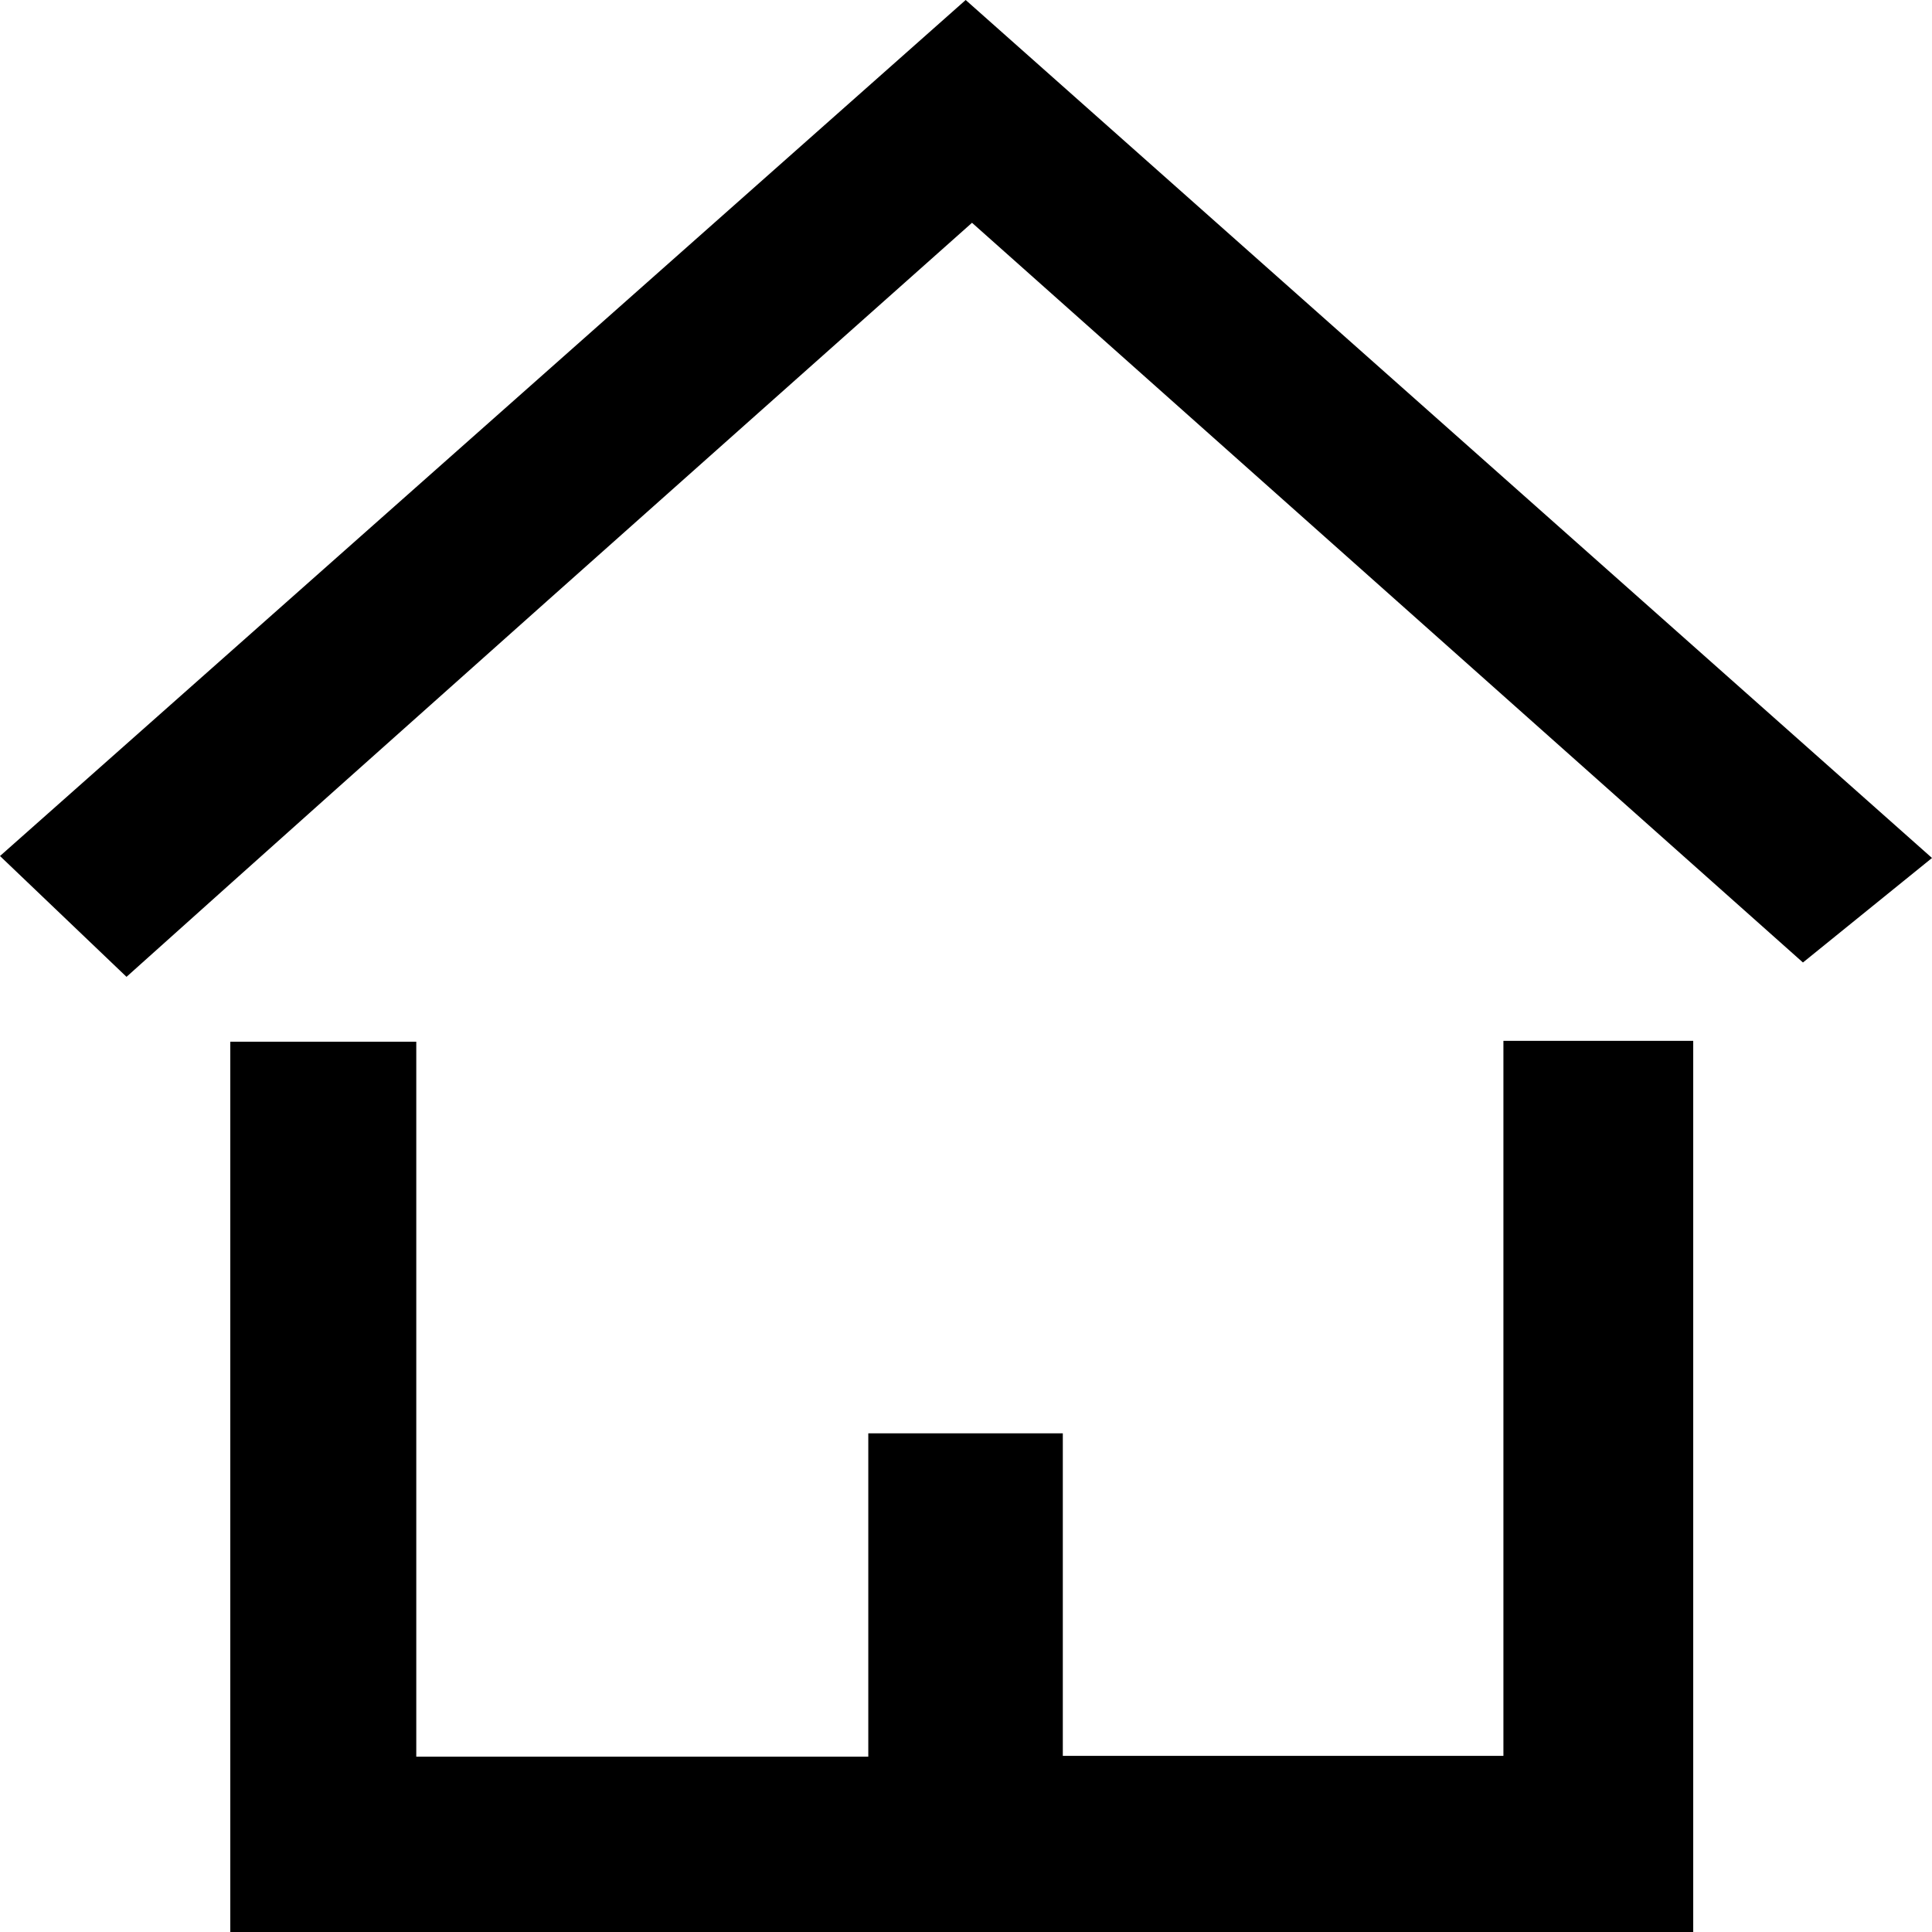 <svg width="54" height="54" viewBox="0 0 54 54" fill="none" xmlns="http://www.w3.org/2000/svg">
<path d="M47.326 54H6.437V29.116H11.635V49.1H24.269V40.062H29.706V49.077H42.021V29.092H47.326V54Z" fill="black"/>
<path d="M3.536 27.303L0 23.926L26.991 0L54 23.981L50.393 26.902L27.168 6.227C19.149 13.365 11.414 20.235 3.536 27.303Z" fill="black"/>
</svg>
